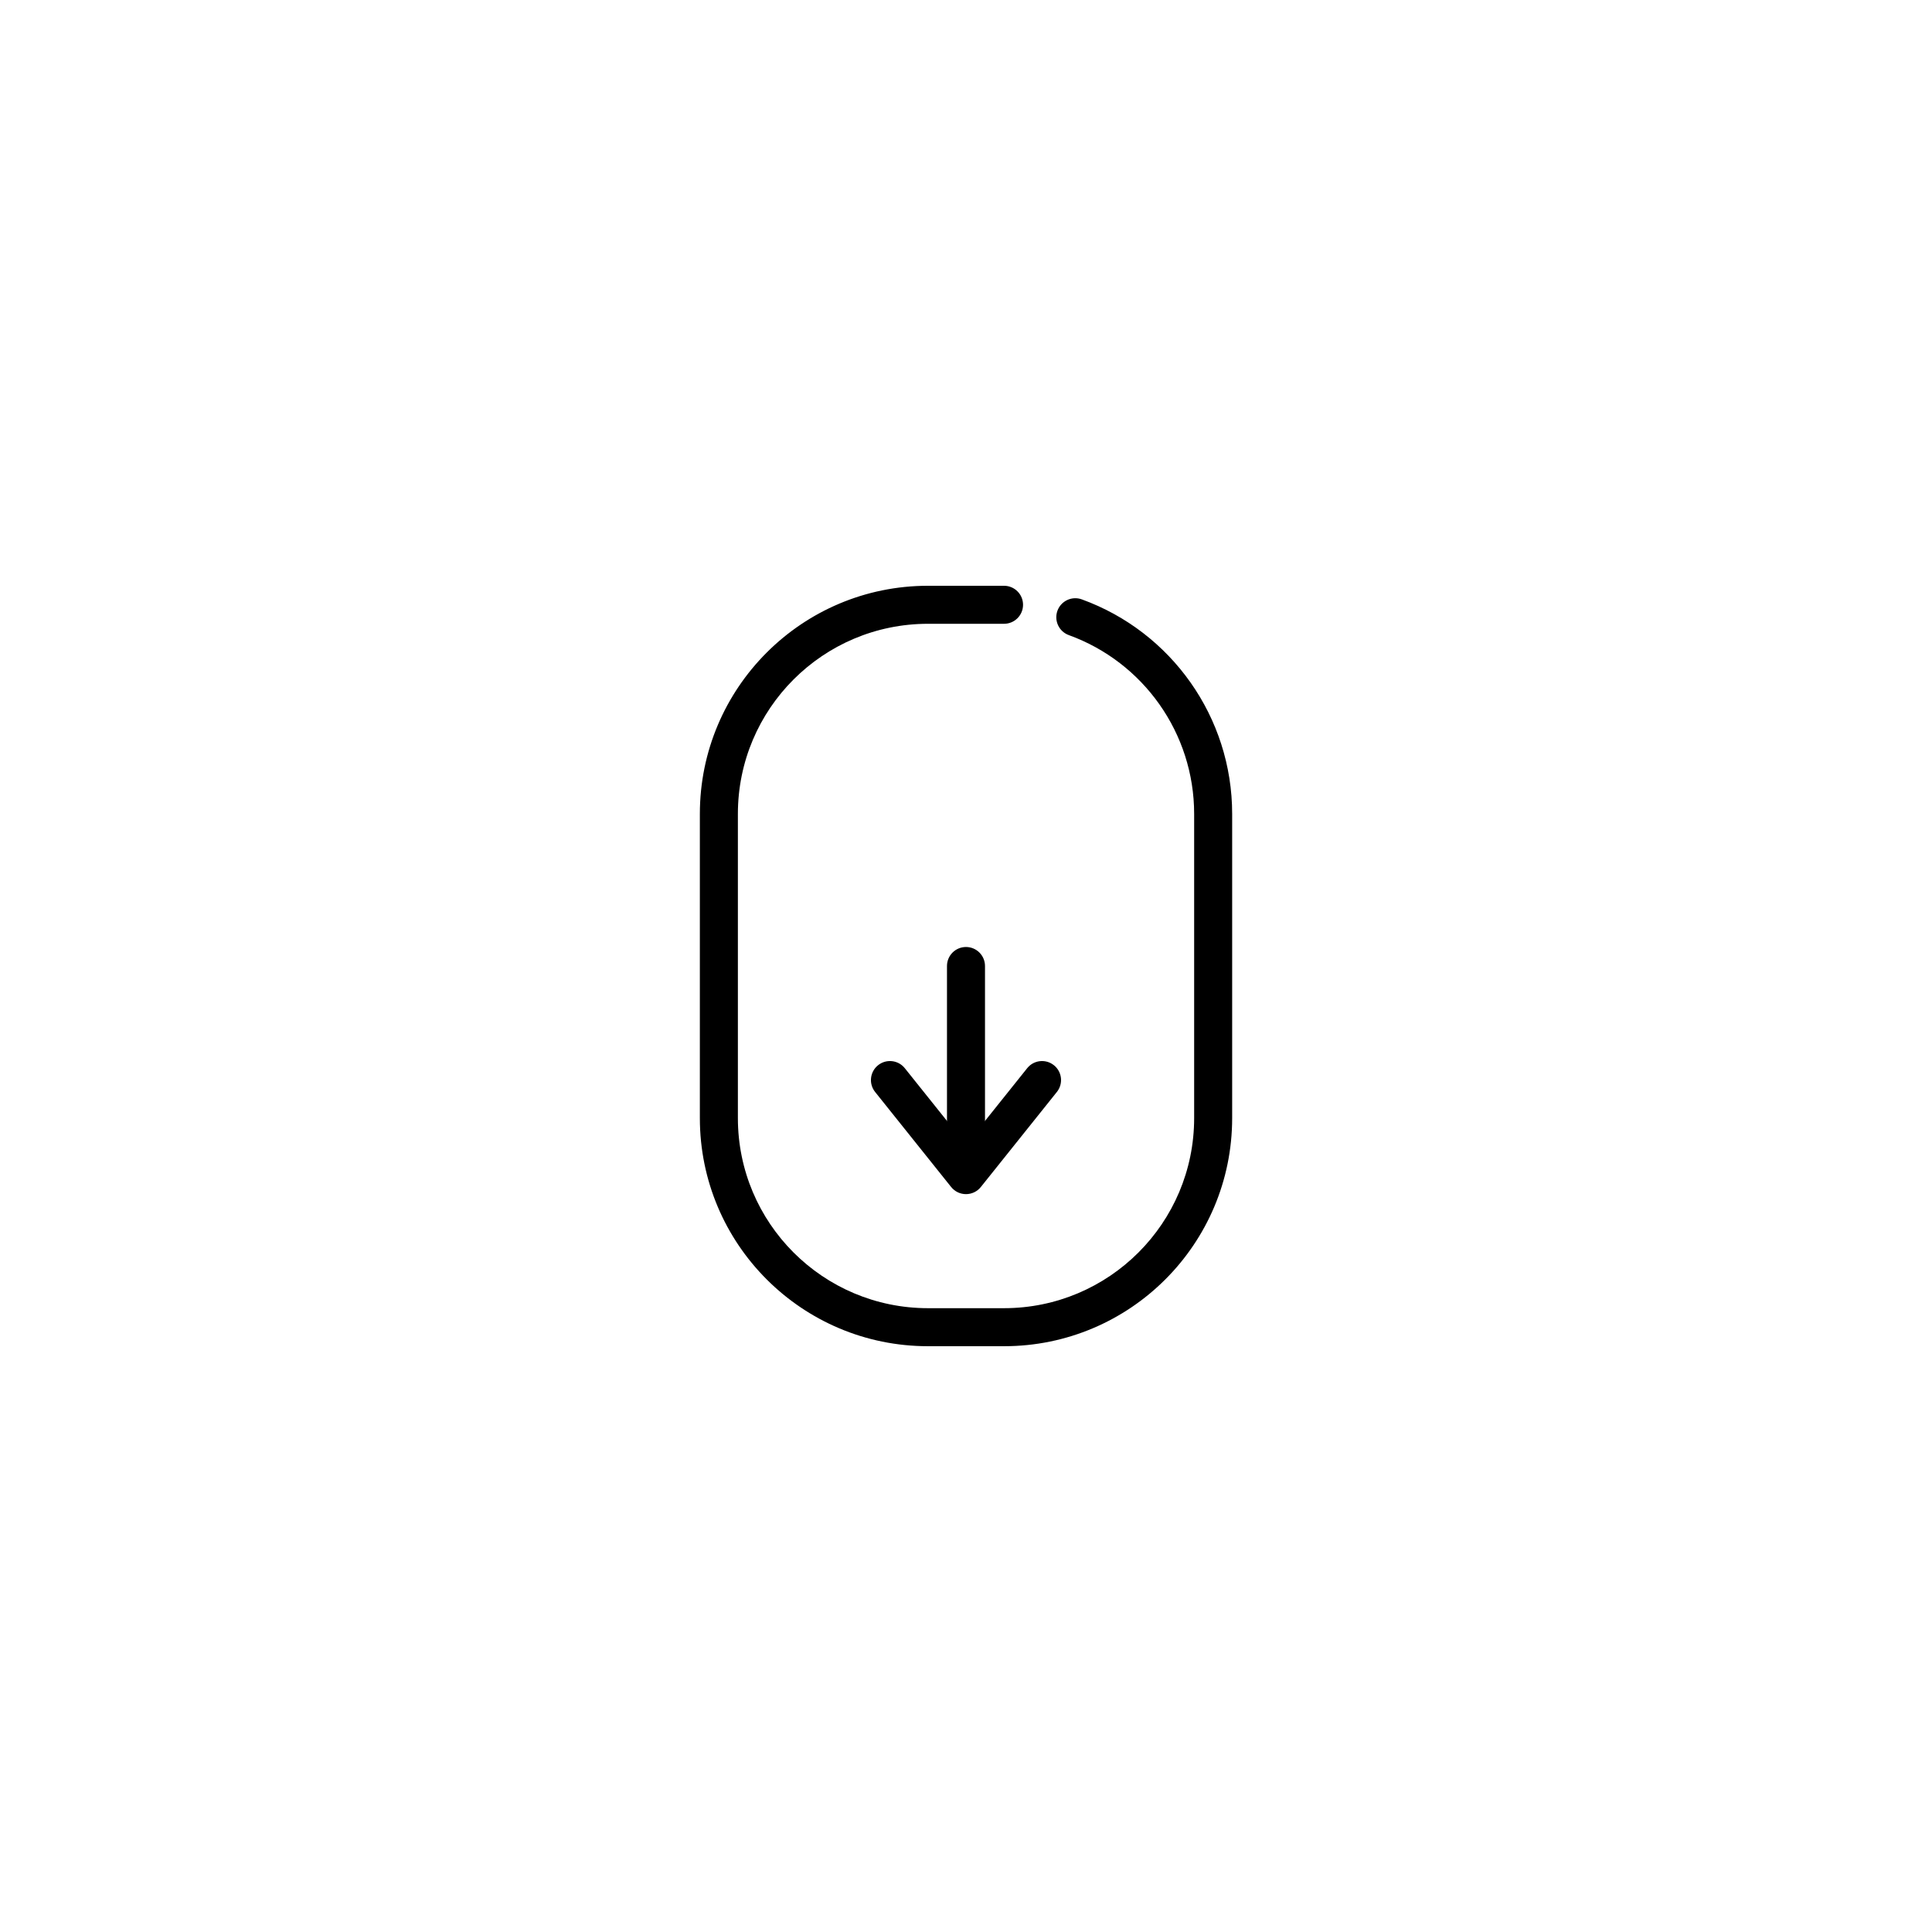<?xml version="1.0" encoding="UTF-8"?>
<!-- Uploaded to: ICON Repo, www.svgrepo.com, Generator: ICON Repo Mixer Tools -->
<svg fill="#000000" width="800px" height="800px" version="1.1" viewBox="144 144 512 512" xmlns="http://www.w3.org/2000/svg">
 <g>
  <path d="m427.25 312.31c-2.613-0.945-3.965-3.836-3.019-6.453 0.949-2.613 3.84-3.969 6.453-3.019 23.727 8.602 39.852 31.203 39.852 56.855v80.609c0 33.387-27.066 60.457-60.457 60.457h-20.152c-33.391 0-60.457-27.07-60.457-60.457v-80.609c0-33.391 27.066-60.457 60.457-60.457h20.152c2.781 0 5.039 2.254 5.039 5.035 0 2.785-2.258 5.039-5.039 5.039h-20.152c-27.824 0-50.379 22.555-50.379 50.383v80.609c0 27.824 22.555 50.379 50.379 50.379h20.152c27.824 0 50.383-22.555 50.383-50.379v-80.609c0-21.379-13.441-40.215-33.211-47.383z"/>
  <path d="m383.78 427.08c-1.738-2.172-4.91-2.523-7.082-0.785s-2.523 4.91-0.789 7.082l20.152 25.191c2.019 2.519 5.852 2.519 7.871 0l20.152-25.191c1.738-2.172 1.387-5.344-0.789-7.082-2.172-1.738-5.344-1.387-7.078 0.785l-16.219 20.273z"/>
  <path d="m394.96 454.64c0 2.781 2.254 5.035 5.039 5.035 2.781 0 5.035-2.254 5.035-5.035v-54.637c0-2.785-2.254-5.039-5.035-5.039-2.785 0-5.039 2.254-5.039 5.039z"/>
 </g>
</svg>